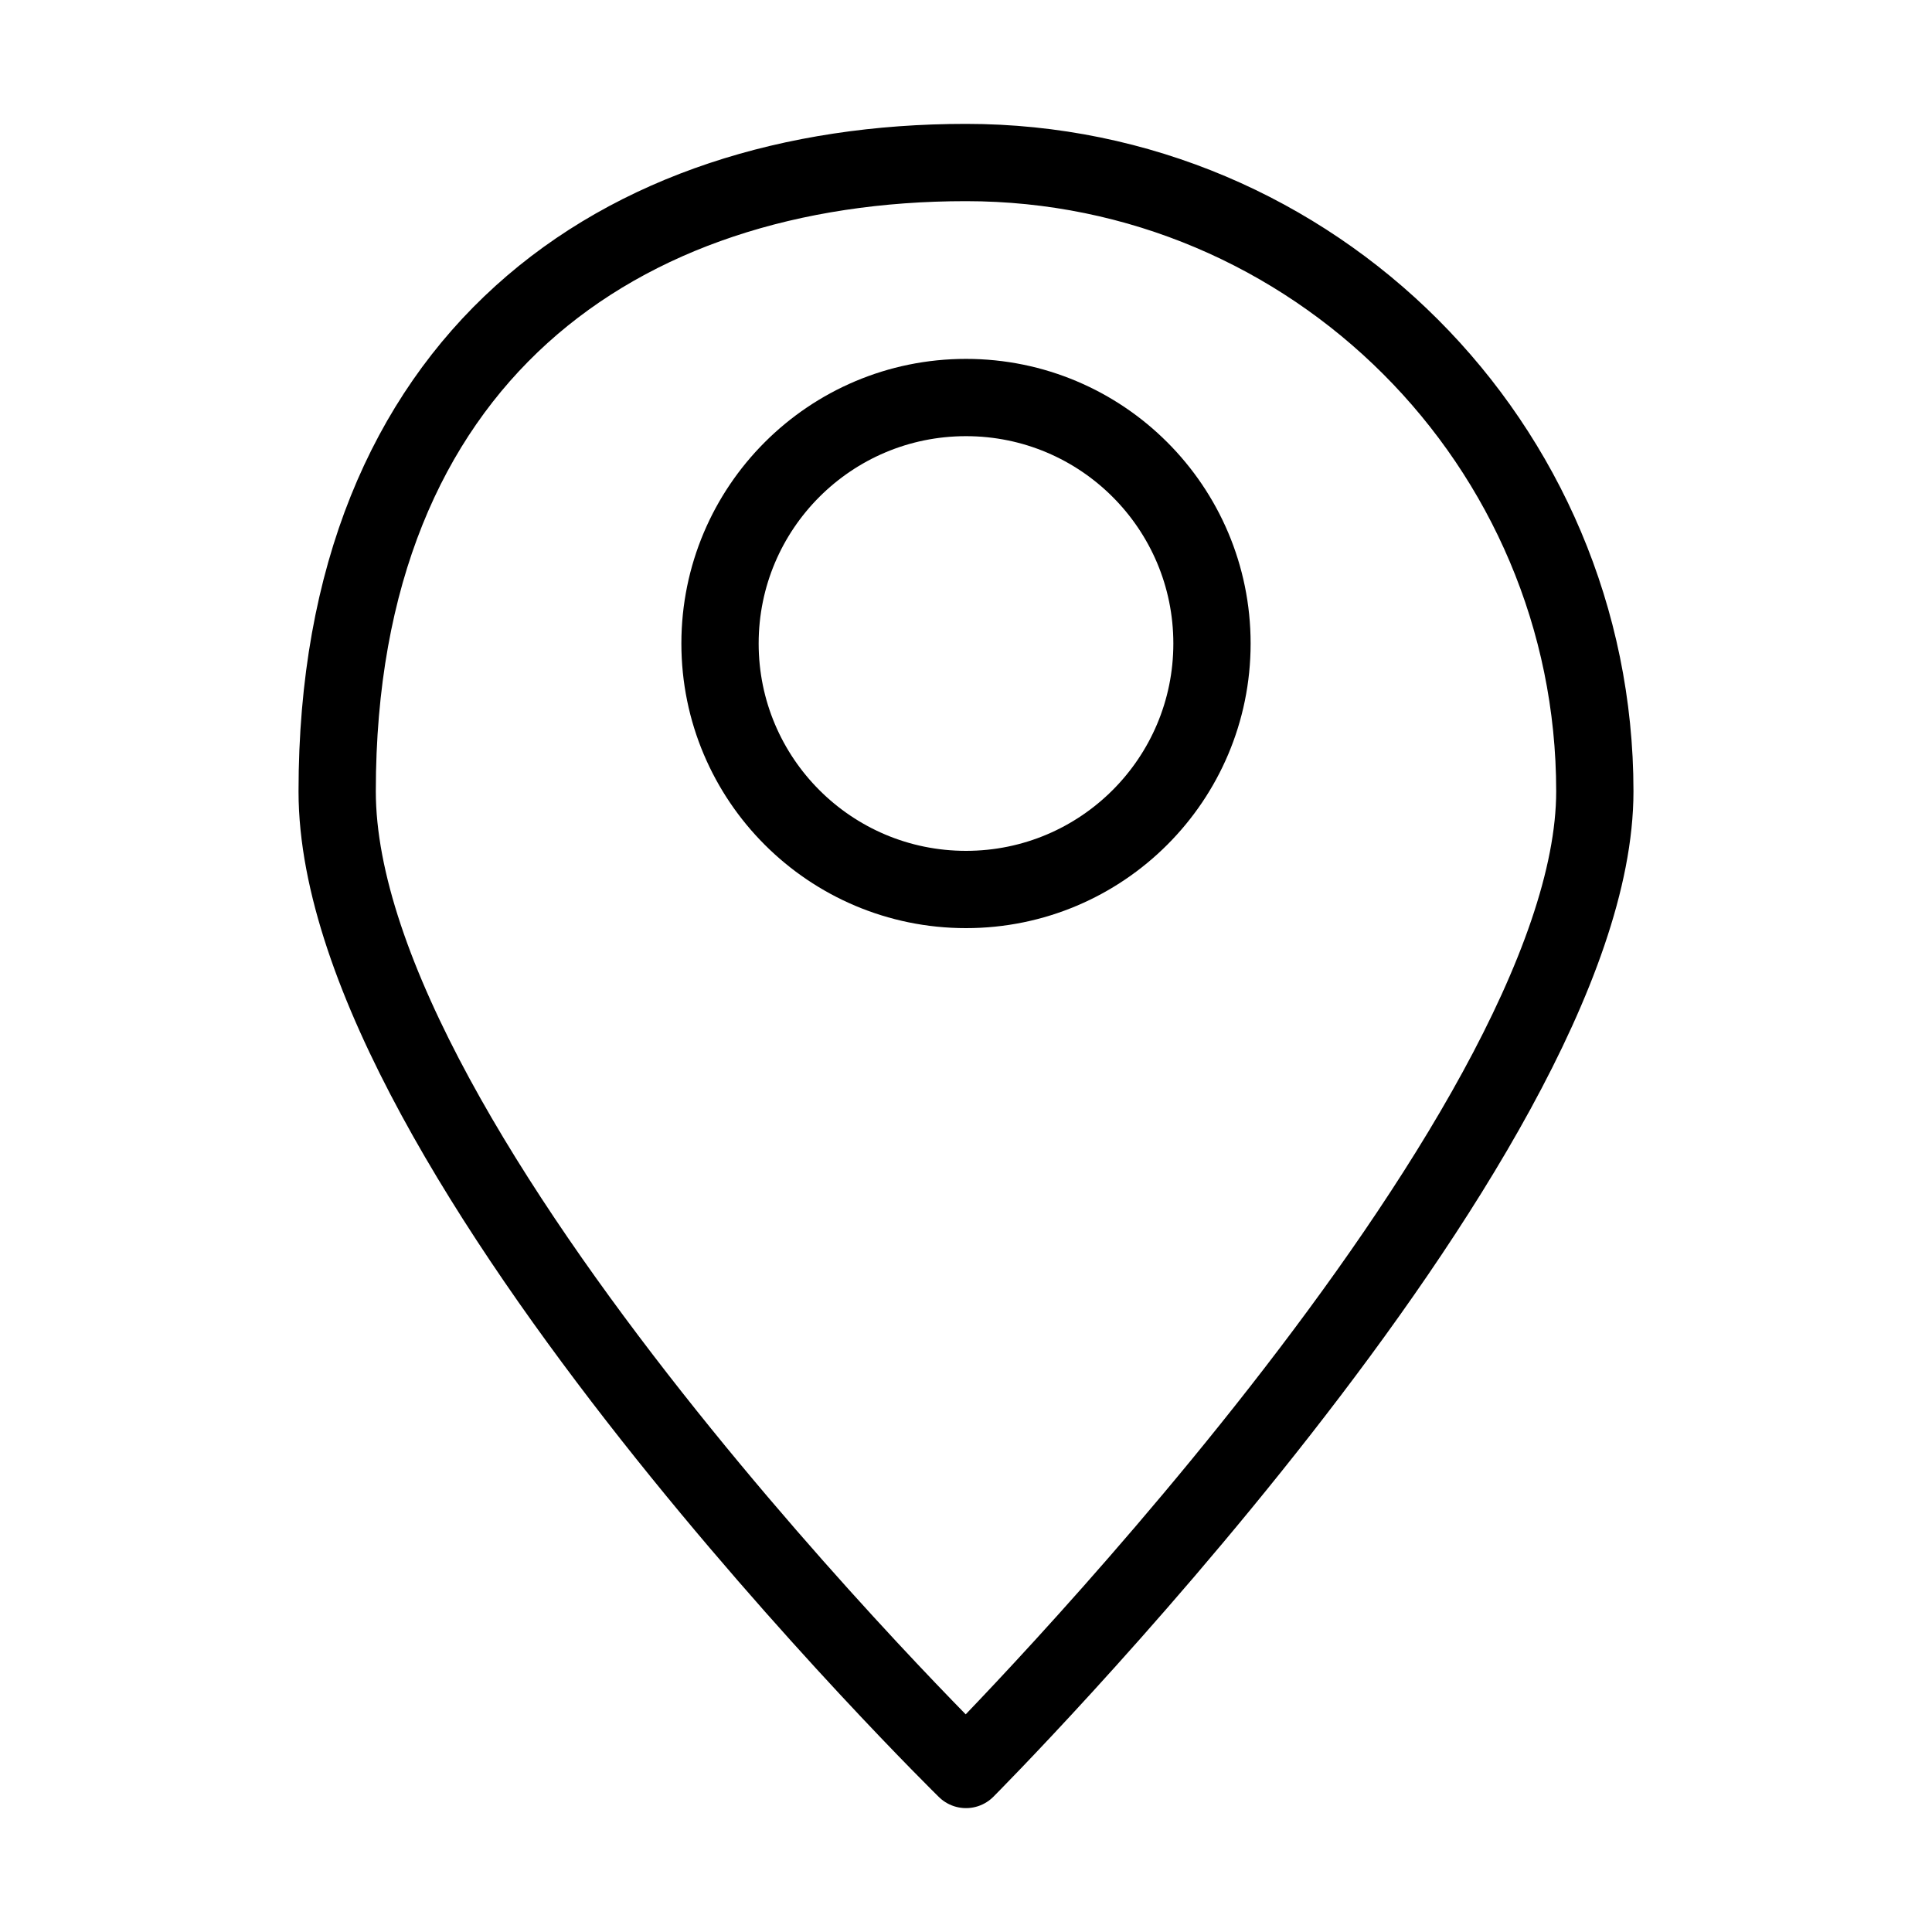 <?xml version="1.0" encoding="UTF-8" standalone="no"?><!DOCTYPE svg PUBLIC "-//W3C//DTD SVG 1.1//EN" "http://www.w3.org/Graphics/SVG/1.1/DTD/svg11.dtd"><svg width="100%" height="100%" viewBox="0 0 25 25" version="1.1" xmlns="http://www.w3.org/2000/svg" xmlns:xlink="http://www.w3.org/1999/xlink" xml:space="preserve" xmlns:serif="http://www.serif.com/" style="fill-rule:evenodd;clip-rule:evenodd;stroke-linecap:round;stroke-linejoin:round;stroke-miterlimit:1.5;"><g><path d="M4.363,10.24c0,-5.604 3.646,-8.137 8.137,-8.137c4.491,0 8.137,3.646 8.137,8.137c0,4.491 -8.137,12.657 -8.137,12.657c0,0 -8.137,-7.976 -8.137,-12.657Z" style="fill:none;stroke:#000;stroke-width:1px;"/><circle cx="12.5" cy="8.327" r="3.183" style="fill:none;stroke:#000;stroke-width:1px;"/></g></svg>
